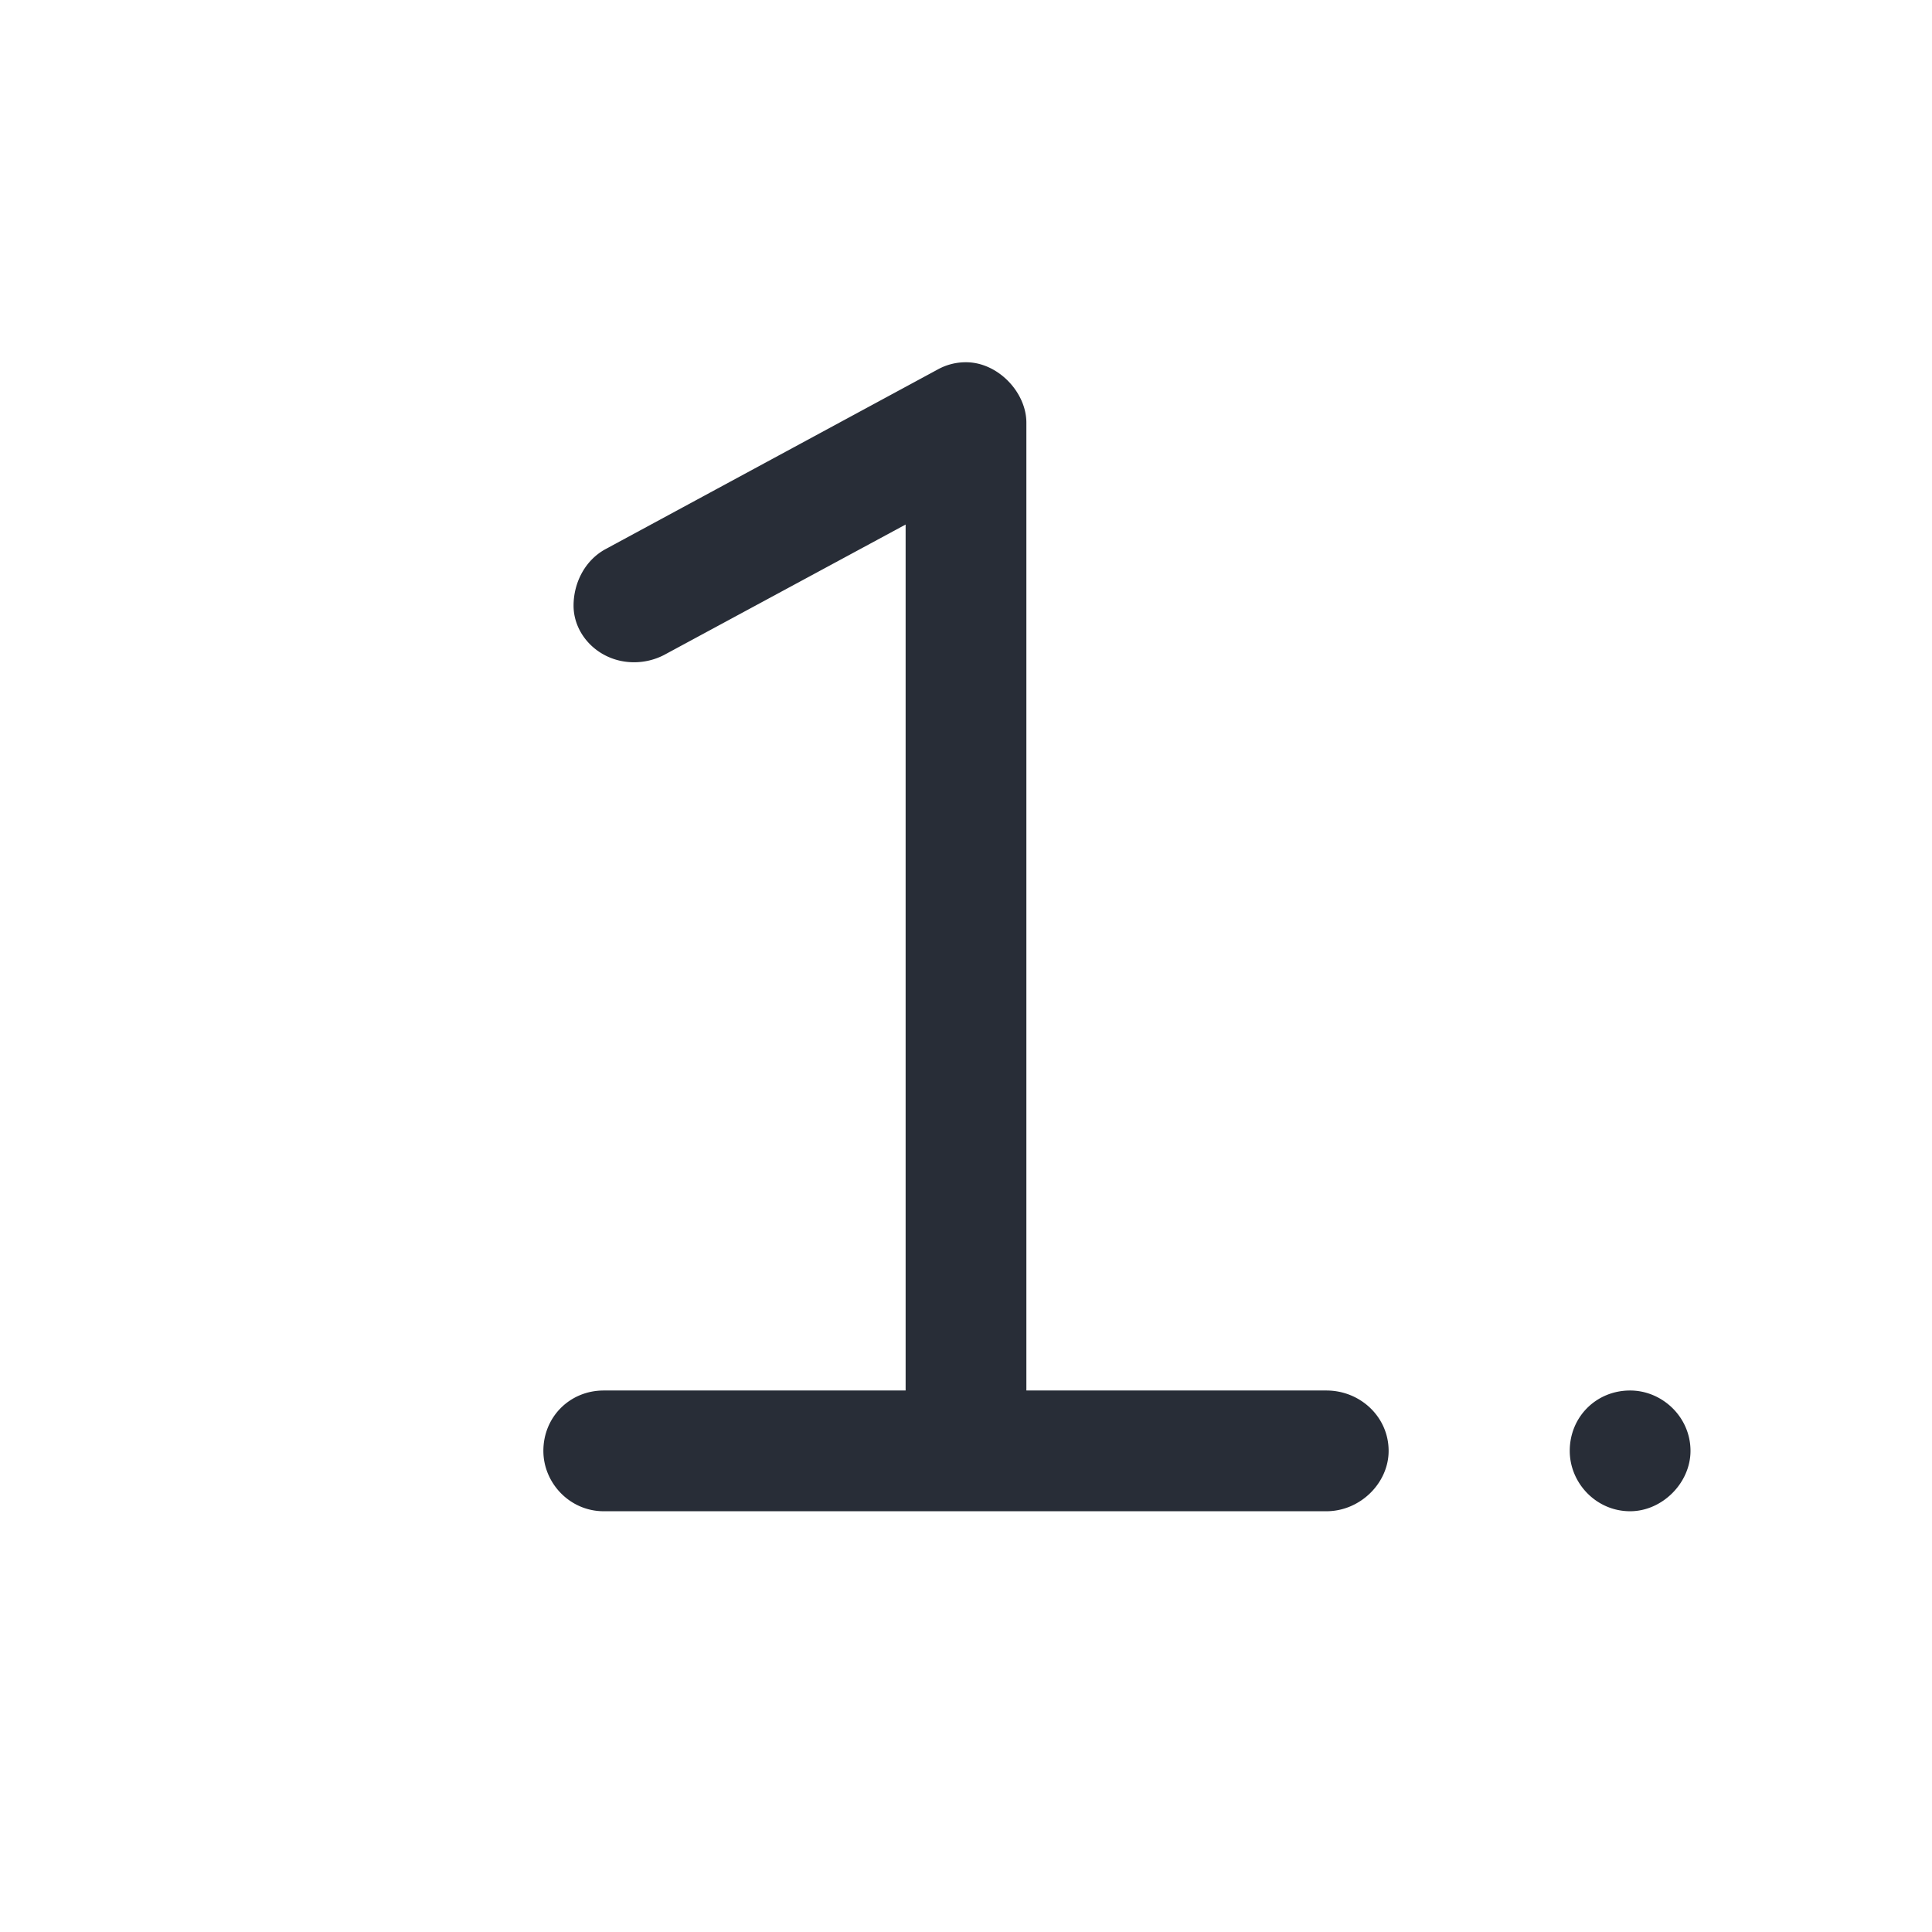 <svg xmlns="http://www.w3.org/2000/svg" id="journey-1st-class-32" width="32" height="32" viewBox="0 0 32 32"><g fill="none" fill-rule="evenodd" class="symbols"><g fill="#282D37" class="1st-class"><path d="M9 24.031c0-.562.438-1 1-1h5V8.688l-4.002 2.161a1.08 1.08 0 0 1-.498.12c-.563 0-1-.438-1-.938 0-.375.187-.75.53-.936l5.503-2.976A.96.96 0 0 1 16 6c.531 0 1 .5 1 1v16.031h4.969c.562 0 1.031.438 1.031 1 0 .532-.469 1-1.031 1H10c-.563 0-1-.468-1-1Zm17 0c0-.562.438-1 1-1 .531 0 1 .438 1 1 0 .532-.469 1-1 1-.563 0-1-.468-1-1Z" class="color"/></g></g></svg>